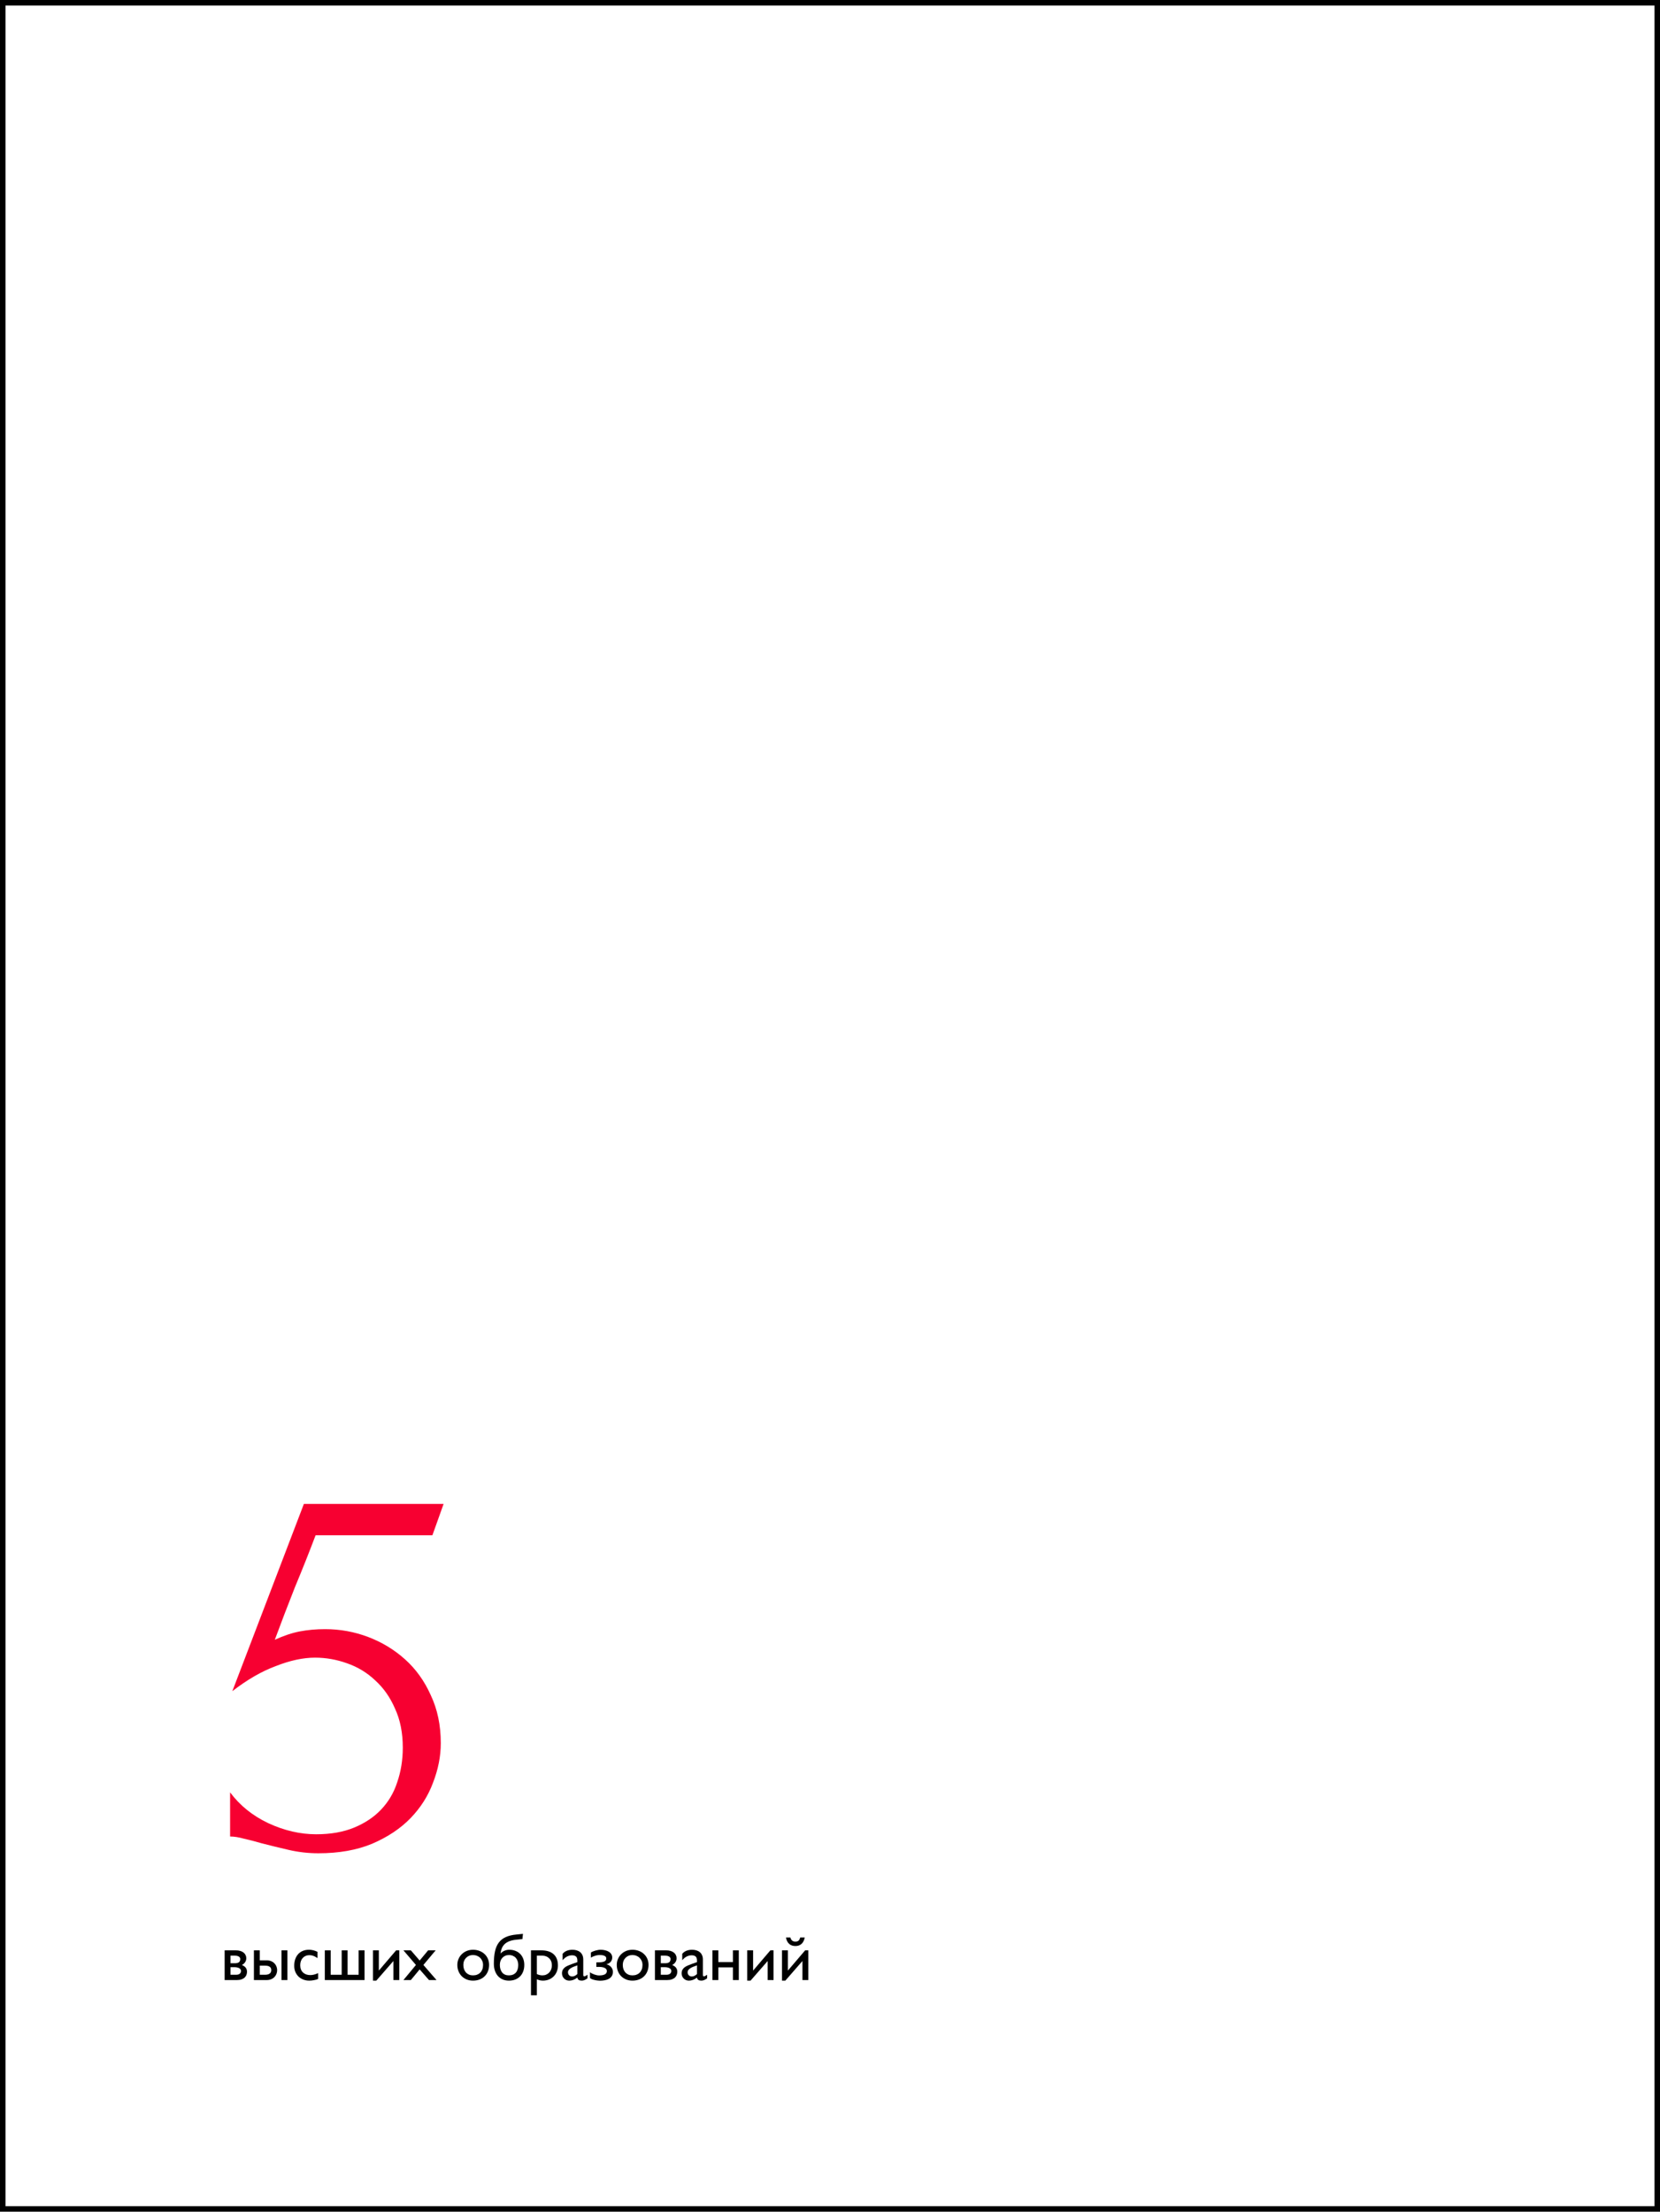 <?xml version="1.0" encoding="UTF-8"?> <svg xmlns="http://www.w3.org/2000/svg" viewBox="0 0 301 401" fill="none"><path d="M0 0H301V401H0V0Z" fill="white"></path><path fill-rule="evenodd" clip-rule="evenodd" d="M300 1H1V400H300V1ZM0 0V401H301V0H0Z" fill="black"></path><path d="M79.927 316.05C79.927 318.415 79.454 320.812 78.508 323.245C77.63 325.61 76.279 327.738 74.455 329.63C72.631 331.52 70.3 333.075 67.463 334.29C64.693 335.44 61.45 336.012 57.734 336.012C55.91 336.012 54.12 335.81 52.363 335.405C50.607 335 48.952 334.595 47.398 334.19C46.249 333.853 45.202 333.582 44.256 333.377C43.31 333.108 42.466 332.973 41.723 332.973V324.967C43.479 327.332 45.776 329.19 48.614 330.54C51.519 331.892 54.424 332.567 57.329 332.567C59.964 332.567 62.261 332.163 64.22 331.353C66.179 330.54 67.8 329.46 69.084 328.11C70.435 326.69 71.415 325.035 72.023 323.142C72.698 321.185 73.036 319.09 73.036 316.86C73.036 314.158 72.563 311.793 71.618 309.767C70.739 307.74 69.557 306.05 68.071 304.7C66.585 303.28 64.862 302.235 62.903 301.558C61.011 300.882 59.085 300.545 57.126 300.545C54.964 300.545 52.6 301.053 50.032 302.065C47.465 303.01 44.831 304.53 42.128 306.625L55.099 272.678H80.434L78.407 278.353H57.227C56.079 281.392 54.829 284.533 53.478 287.777C52.194 291.02 50.978 294.195 49.83 297.303C51.451 296.56 52.971 296.053 54.39 295.783C55.809 295.512 57.329 295.377 58.95 295.377C61.653 295.377 64.254 295.85 66.753 296.795C69.253 297.743 71.483 299.092 73.442 300.85C75.401 302.605 76.955 304.767 78.103 307.335C79.319 309.902 79.927 312.808 79.927 316.05Z" fill="#F70031"></path><path d="M40.733 359V353.61H42.772C43.065 353.61 43.326 353.645 43.557 353.715C43.791 353.78 43.988 353.88 44.148 354.007C44.312 354.132 44.438 354.283 44.523 354.46C44.613 354.635 44.658 354.827 44.658 355.04C44.658 355.195 44.635 355.34 44.588 355.473C44.541 355.603 44.48 355.717 44.406 355.817C44.332 355.92 44.246 356.007 44.148 356.082C44.055 356.155 43.959 356.217 43.861 356.262C43.983 356.317 44.098 356.38 44.207 356.45C44.32 356.517 44.42 356.6 44.506 356.697C44.592 356.795 44.66 356.91 44.711 357.043C44.762 357.173 44.787 357.325 44.787 357.5C44.787 357.688 44.754 357.87 44.688 358.05C44.625 358.23 44.522 358.39 44.377 358.53C44.233 358.673 44.043 358.785 43.809 358.87C43.578 358.957 43.293 359 42.953 359H40.733ZM41.799 354.57V355.952H42.602C42.898 355.952 43.133 355.897 43.305 355.783C43.477 355.665 43.562 355.462 43.562 355.175C43.562 355.065 43.533 354.973 43.474 354.897C43.416 354.82 43.34 354.757 43.246 354.71C43.152 354.66 43.049 354.625 42.935 354.605C42.822 354.582 42.711 354.57 42.602 354.57H41.799ZM41.799 356.663V358.04H42.772C42.904 358.04 43.027 358.027 43.141 358.005C43.254 357.978 43.352 357.935 43.434 357.88C43.516 357.822 43.58 357.75 43.627 357.665C43.674 357.575 43.697 357.467 43.697 357.342C43.697 357.225 43.666 357.125 43.603 357.043C43.541 356.957 43.453 356.887 43.34 356.832C43.23 356.772 43.099 356.73 42.947 356.702C42.799 356.675 42.637 356.663 42.461 356.663H41.799Z" fill="black"></path><path d="M52.111 353.61V359H51.045V353.61H52.111ZM46.041 359V353.61H47.108V355.425H48.344C48.68 355.425 48.967 355.48 49.205 355.59C49.447 355.7 49.645 355.84 49.797 356.012C49.953 356.18 50.068 356.37 50.142 356.58C50.217 356.79 50.254 356.998 50.254 357.2C50.254 357.413 50.217 357.625 50.142 357.84C50.068 358.05 49.953 358.243 49.797 358.415C49.645 358.585 49.447 358.728 49.205 358.835C48.967 358.945 48.68 359 48.344 359H46.041ZM47.108 356.387V358.04H48.068C48.412 358.04 48.684 357.97 48.883 357.835C49.086 357.697 49.188 357.483 49.188 357.19C49.188 357.045 49.16 356.923 49.105 356.82C49.055 356.72 48.98 356.637 48.883 356.575C48.789 356.507 48.674 356.46 48.537 356.433C48.401 356.402 48.248 356.387 48.08 356.387H47.108Z" fill="black"></path><path d="M57.69 358.795C57.599 358.837 57.492 358.88 57.367 358.918C57.242 358.952 57.108 358.985 56.963 359.012C56.818 359.043 56.67 359.067 56.517 359.082C56.369 359.098 56.224 359.105 56.084 359.105C55.682 359.105 55.312 359.04 54.977 358.905C54.641 358.772 54.352 358.587 54.109 358.35C53.871 358.113 53.684 357.827 53.547 357.5C53.414 357.168 53.348 356.805 53.348 356.41C53.348 355.965 53.41 355.565 53.535 355.21C53.66 354.85 53.838 354.545 54.068 354.295C54.299 354.04 54.578 353.845 54.906 353.71C55.234 353.572 55.603 353.505 56.014 353.505C56.17 353.505 56.315 353.512 56.447 353.533C56.58 353.55 56.707 353.572 56.828 353.603C56.953 353.635 57.076 353.675 57.197 353.72C57.318 353.767 57.443 353.82 57.572 353.88V355.015C57.42 354.915 57.277 354.83 57.145 354.762C57.016 354.692 56.891 354.637 56.77 354.6C56.652 354.558 56.537 354.527 56.424 354.512C56.315 354.495 56.201 354.488 56.084 354.488C55.842 354.488 55.619 354.533 55.416 354.623C55.213 354.71 55.039 354.832 54.895 354.993C54.75 355.152 54.637 355.345 54.555 355.567C54.477 355.79 54.438 356.038 54.438 356.31C54.438 356.592 54.48 356.845 54.566 357.067C54.652 357.285 54.776 357.47 54.935 357.623C55.096 357.775 55.287 357.892 55.51 357.975C55.736 358.058 55.988 358.098 56.266 358.098C56.492 358.098 56.719 358.067 56.945 358.01C57.172 357.95 57.42 357.863 57.69 357.74V358.795Z" fill="black"></path><path d="M66.098 353.61V359H58.897V353.61H59.963V358.04H61.955V353.61H63.027V358.04H65.031V353.61H66.098Z" fill="black"></path><path d="M71.336 355.543L68.231 359.105H67.627V353.61H68.693V357.283L71.828 353.61H72.402V359H71.336V355.543Z" fill="black"></path><path d="M78.994 353.61L76.773 356.262L79.152 359H77.787L76.094 357.067L74.494 359H73.152L75.42 356.262L73.152 353.61H74.494L76.094 355.46L77.629 353.61H78.994Z" fill="black"></path><path d="M85.767 353.505C86.189 353.505 86.578 353.572 86.933 353.71C87.293 353.845 87.602 354.038 87.859 354.283C88.121 354.525 88.324 354.815 88.469 355.15C88.613 355.488 88.686 355.853 88.686 356.252C88.686 356.678 88.613 357.067 88.469 357.418C88.328 357.77 88.129 358.07 87.871 358.32C87.617 358.57 87.311 358.762 86.951 358.9C86.596 359.038 86.201 359.105 85.767 359.105C85.353 359.105 84.973 359.035 84.625 358.895C84.277 358.75 83.977 358.553 83.723 358.303C83.473 358.05 83.277 357.748 83.137 357.4C82.996 357.05 82.926 356.665 82.926 356.252C82.926 355.865 82.998 355.505 83.142 355.175C83.287 354.837 83.486 354.548 83.74 354.3C83.998 354.05 84.299 353.855 84.642 353.715C84.99 353.575 85.365 353.505 85.767 353.505ZM85.756 354.465C85.506 354.465 85.273 354.51 85.058 354.6C84.848 354.69 84.664 354.815 84.508 354.975C84.352 355.13 84.231 355.317 84.144 355.538C84.058 355.755 84.016 355.995 84.016 356.252C84.016 356.538 84.057 356.798 84.139 357.03C84.225 357.265 84.344 357.467 84.496 357.635C84.652 357.8 84.836 357.925 85.047 358.015C85.262 358.105 85.498 358.15 85.756 358.15C86.037 358.15 86.291 358.108 86.517 358.022C86.744 357.933 86.936 357.808 87.092 357.647C87.252 357.483 87.375 357.285 87.461 357.055C87.547 356.82 87.59 356.558 87.59 356.262C87.59 356.002 87.543 355.762 87.449 355.543C87.359 355.325 87.233 355.135 87.068 354.975C86.908 354.815 86.715 354.69 86.488 354.6C86.266 354.51 86.022 354.465 85.756 354.465Z" fill="black"></path><path d="M93.625 351.683C93.141 351.728 92.727 351.817 92.383 351.95C92.039 352.08 91.754 352.25 91.527 352.46C91.301 352.673 91.125 352.925 91 353.217C90.879 353.505 90.795 353.835 90.748 354.2C90.951 353.978 91.189 353.808 91.463 353.685C91.74 353.565 92.033 353.505 92.342 353.505C92.764 353.505 93.142 353.572 93.478 353.71C93.818 353.845 94.106 354.038 94.34 354.283C94.574 354.525 94.754 354.815 94.879 355.15C95.004 355.488 95.067 355.853 95.067 356.252C95.067 356.678 95.002 357.067 94.873 357.418C94.744 357.77 94.558 358.07 94.317 358.32C94.074 358.57 93.781 358.762 93.438 358.9C93.094 359.038 92.705 359.105 92.272 359.105C91.858 359.105 91.483 359.033 91.147 358.887C90.811 358.74 90.523 358.533 90.285 358.267C90.051 357.998 89.869 357.675 89.74 357.3C89.611 356.925 89.547 356.507 89.547 356.048C89.547 355.173 89.617 354.418 89.758 353.785C89.898 353.152 90.129 352.623 90.449 352.197C90.769 351.772 91.188 351.442 91.703 351.207C92.223 350.973 92.859 350.817 93.613 350.745L94.826 350.62L94.727 351.57L93.625 351.683ZM92.283 354.465C92.033 354.465 91.807 354.51 91.603 354.6C91.4 354.69 91.227 354.815 91.082 354.975C90.938 355.13 90.826 355.317 90.748 355.538C90.674 355.755 90.637 355.995 90.637 356.252C90.637 356.538 90.672 356.798 90.742 357.03C90.817 357.265 90.922 357.467 91.058 357.635C91.195 357.8 91.365 357.925 91.568 358.015C91.772 358.105 92.002 358.15 92.26 358.15C92.541 358.15 92.787 358.108 92.998 358.022C93.213 357.933 93.392 357.808 93.537 357.647C93.682 357.483 93.789 357.285 93.859 357.055C93.933 356.82 93.971 356.558 93.971 356.262C93.971 356.002 93.932 355.762 93.853 355.543C93.779 355.325 93.67 355.135 93.525 354.975C93.381 354.815 93.203 354.69 92.992 354.6C92.785 354.51 92.549 354.465 92.283 354.465Z" fill="black"></path><path d="M98.131 353.61C99.111 353.61 99.861 353.845 100.381 354.312C100.904 354.78 101.166 355.46 101.166 356.345C101.166 356.752 101.098 357.125 100.961 357.465C100.828 357.8 100.639 358.092 100.392 358.337C100.15 358.58 99.861 358.77 99.525 358.905C99.193 359.04 98.828 359.105 98.43 359.105C98.254 359.105 98.082 359.085 97.914 359.048C97.746 359.012 97.557 358.95 97.346 358.865V361.76H96.279V353.61H98.131ZM97.346 354.57V357.91C97.678 358.07 98.014 358.15 98.353 358.15C98.603 358.15 98.832 358.105 99.039 358.015C99.25 357.923 99.432 357.795 99.584 357.635C99.736 357.475 99.856 357.283 99.942 357.06C100.027 356.837 100.07 356.595 100.07 356.335C100.07 356.058 100.025 355.808 99.936 355.59C99.846 355.37 99.721 355.188 99.561 355.04C99.404 354.887 99.219 354.772 99.004 354.692C98.793 354.613 98.564 354.57 98.318 354.57H97.346Z" fill="black"></path><path d="M104.688 355.748V355.46C104.688 355.12 104.608 354.88 104.447 354.735C104.287 354.585 104.043 354.512 103.715 354.512C103.422 354.512 103.129 354.585 102.836 354.728C102.547 354.87 102.273 355.095 102.016 355.402V354.238C102.433 353.748 103.029 353.505 103.803 353.505C104.076 353.505 104.332 353.54 104.57 353.61C104.808 353.68 105.016 353.788 105.192 353.933C105.367 354.075 105.506 354.262 105.608 354.488C105.709 354.71 105.76 354.975 105.76 355.28V358.05C105.76 358.152 105.775 358.225 105.807 358.267C105.842 358.308 105.892 358.325 105.959 358.325C106.014 358.325 106.092 358.3 106.193 358.25C106.295 358.2 106.406 358.13 106.527 358.04V358.69C106.406 358.772 106.299 358.84 106.205 358.895C106.115 358.945 106.031 358.988 105.953 359.017C105.875 359.05 105.799 359.07 105.725 359.082C105.654 359.098 105.578 359.105 105.496 359.105C105.262 359.105 105.078 359.065 104.945 358.983C104.817 358.897 104.727 358.755 104.676 358.555C104.442 358.743 104.203 358.88 103.961 358.97C103.719 359.06 103.475 359.105 103.228 359.105C103.029 359.105 102.848 359.07 102.683 359C102.523 358.925 102.385 358.827 102.267 358.707C102.15 358.585 102.061 358.447 101.998 358.29C101.936 358.13 101.904 357.962 101.904 357.788C101.904 357.54 101.949 357.332 102.039 357.16C102.129 356.988 102.254 356.84 102.414 356.715C102.574 356.585 102.767 356.473 102.994 356.375C103.221 356.277 103.471 356.18 103.744 356.082L104.688 355.748ZM104.688 356.335C104.461 356.413 104.244 356.493 104.037 356.575C103.834 356.655 103.654 356.745 103.498 356.845C103.342 356.942 103.217 357.05 103.123 357.173C103.033 357.293 102.988 357.433 102.988 357.595C102.988 357.702 103.008 357.805 103.047 357.897C103.086 357.993 103.139 358.072 103.205 358.137C103.272 358.205 103.352 358.257 103.445 358.298C103.543 358.332 103.647 358.35 103.756 358.35C103.924 358.35 104.084 358.31 104.236 358.233C104.392 358.155 104.543 358.048 104.688 357.91V356.335Z" fill="black"></path><path d="M108.133 356.62V355.795C108.438 355.795 108.701 355.788 108.924 355.772C109.15 355.752 109.338 355.717 109.486 355.665C109.635 355.613 109.746 355.538 109.82 355.442C109.894 355.35 109.932 355.228 109.932 355.075C109.932 354.875 109.832 354.725 109.633 354.623C109.438 354.517 109.156 354.465 108.789 354.465C108.457 354.465 108.148 354.512 107.863 354.613C107.578 354.705 107.336 354.812 107.137 354.933V354.02C107.231 353.95 107.35 353.882 107.494 353.82C107.642 353.757 107.799 353.702 107.963 353.655C108.127 353.61 108.291 353.572 108.455 353.545C108.623 353.517 108.775 353.505 108.912 353.505C109.197 353.505 109.467 353.535 109.721 353.598C109.975 353.655 110.197 353.745 110.389 353.863C110.58 353.978 110.731 354.125 110.84 354.3C110.953 354.473 111.01 354.673 111.01 354.897C111.01 355.215 110.914 355.485 110.723 355.707C110.531 355.93 110.272 356.072 109.943 356.135C110.092 356.165 110.236 356.22 110.377 356.3C110.517 356.373 110.644 356.47 110.758 356.585C110.871 356.702 110.961 356.837 111.027 356.99C111.098 357.142 111.133 357.312 111.133 357.5C111.133 357.817 111.064 358.077 110.928 358.285C110.791 358.493 110.611 358.658 110.389 358.783C110.17 358.905 109.92 358.99 109.639 359.04C109.361 359.092 109.082 359.118 108.801 359.118C108.695 359.118 108.557 359.108 108.385 359.087C108.213 359.072 108.037 359.043 107.858 359C107.678 358.96 107.506 358.91 107.342 358.848C107.182 358.78 107.061 358.702 106.978 358.613V357.582C107.088 357.668 107.213 357.745 107.353 357.817C107.498 357.887 107.644 357.947 107.793 357.998C107.942 358.05 108.088 358.09 108.233 358.12C108.381 358.147 108.512 358.163 108.625 358.163C109.074 358.163 109.422 358.098 109.668 357.97C109.914 357.84 110.037 357.637 110.037 357.365C110.037 357.228 110 357.113 109.926 357.02C109.852 356.925 109.752 356.85 109.627 356.79C109.506 356.733 109.367 356.69 109.211 356.663C109.058 356.635 108.902 356.62 108.742 356.62H108.133Z" fill="black"></path><path d="M114.678 353.505C115.1 353.505 115.488 353.572 115.844 353.71C116.203 353.845 116.512 354.038 116.769 354.283C117.031 354.525 117.234 354.815 117.379 355.15C117.523 355.488 117.596 355.853 117.596 356.252C117.596 356.678 117.523 357.067 117.379 357.418C117.238 357.77 117.039 358.07 116.781 358.32C116.527 358.57 116.221 358.762 115.861 358.9C115.506 359.038 115.111 359.105 114.678 359.105C114.264 359.105 113.883 359.035 113.535 358.895C113.188 358.75 112.887 358.553 112.633 358.303C112.383 358.05 112.188 357.748 112.047 357.4C111.906 357.05 111.836 356.665 111.836 356.252C111.836 355.865 111.908 355.505 112.053 355.175C112.197 354.837 112.397 354.548 112.65 354.3C112.908 354.05 113.209 353.855 113.553 353.715C113.9 353.575 114.275 353.505 114.678 353.505ZM114.666 354.465C114.416 354.465 114.183 354.51 113.969 354.6C113.758 354.69 113.574 354.815 113.418 354.975C113.262 355.13 113.141 355.317 113.055 355.538C112.969 355.755 112.926 355.995 112.926 356.252C112.926 356.538 112.967 356.798 113.049 357.03C113.135 357.265 113.254 357.467 113.406 357.635C113.562 357.8 113.746 357.925 113.957 358.015C114.172 358.105 114.408 358.15 114.666 358.15C114.947 358.15 115.201 358.108 115.428 358.022C115.654 357.933 115.846 357.808 116.002 357.647C116.162 357.483 116.285 357.285 116.371 357.055C116.457 356.82 116.5 356.558 116.5 356.262C116.5 356.002 116.453 355.762 116.359 355.543C116.269 355.325 116.142 355.135 115.978 354.975C115.818 354.815 115.625 354.69 115.398 354.6C115.176 354.51 114.932 354.465 114.666 354.465Z" fill="black"></path><path d="M118.756 359V353.61H120.795C121.088 353.61 121.35 353.645 121.58 353.715C121.814 353.78 122.012 353.88 122.172 354.007C122.336 354.132 122.461 354.283 122.547 354.46C122.637 354.635 122.682 354.827 122.682 355.04C122.682 355.195 122.658 355.34 122.611 355.473C122.564 355.603 122.504 355.717 122.43 355.817C122.356 355.92 122.269 356.007 122.172 356.082C122.078 356.155 121.983 356.217 121.885 356.262C122.006 356.317 122.121 356.38 122.231 356.45C122.344 356.517 122.443 356.6 122.529 356.697C122.615 356.795 122.683 356.91 122.734 357.043C122.785 357.173 122.811 357.325 122.811 357.5C122.811 357.688 122.777 357.87 122.711 358.05C122.648 358.23 122.545 358.39 122.4 358.53C122.256 358.673 122.067 358.785 121.832 358.87C121.602 358.957 121.317 359 120.977 359H118.756ZM119.822 354.57V355.952H120.625C120.922 355.952 121.156 355.897 121.328 355.783C121.5 355.665 121.586 355.462 121.586 355.175C121.586 355.065 121.557 354.973 121.498 354.897C121.439 354.82 121.363 354.757 121.269 354.71C121.176 354.66 121.072 354.625 120.959 354.605C120.846 354.582 120.734 354.57 120.625 354.57H119.822ZM119.822 356.663V358.04H120.795C120.928 358.04 121.051 358.027 121.164 358.005C121.277 357.978 121.375 357.935 121.457 357.88C121.539 357.822 121.603 357.75 121.65 357.665C121.697 357.575 121.721 357.467 121.721 357.342C121.721 357.225 121.689 357.125 121.627 357.043C121.564 356.957 121.477 356.887 121.363 356.832C121.254 356.772 121.123 356.73 120.971 356.702C120.822 356.675 120.66 356.663 120.484 356.663H119.822Z" fill="black"></path><path d="M126.379 355.748V355.46C126.379 355.12 126.299 354.88 126.139 354.735C125.978 354.585 125.734 354.512 125.406 354.512C125.113 354.512 124.82 354.585 124.527 354.728C124.238 354.87 123.965 355.095 123.707 355.402V354.238C124.125 353.748 124.721 353.505 125.494 353.505C125.767 353.505 126.023 353.54 126.262 353.61C126.5 353.68 126.707 353.788 126.883 353.933C127.058 354.075 127.197 354.262 127.299 354.488C127.4 354.71 127.451 354.975 127.451 355.28V358.05C127.451 358.152 127.467 358.225 127.498 358.267C127.533 358.308 127.584 358.325 127.65 358.325C127.705 358.325 127.783 358.3 127.885 358.25C127.986 358.2 128.098 358.13 128.219 358.04V358.69C128.098 358.772 127.99 358.84 127.897 358.895C127.807 358.945 127.723 358.988 127.644 359.017C127.567 359.05 127.49 359.07 127.416 359.082C127.346 359.098 127.269 359.105 127.188 359.105C126.953 359.105 126.769 359.065 126.637 358.983C126.508 358.897 126.418 358.755 126.367 358.555C126.133 358.743 125.894 358.88 125.652 358.97C125.41 359.06 125.166 359.105 124.92 359.105C124.721 359.105 124.539 359.07 124.375 359C124.215 358.925 124.076 358.827 123.959 358.707C123.842 358.585 123.752 358.447 123.689 358.29C123.627 358.13 123.596 357.962 123.596 357.788C123.596 357.54 123.641 357.332 123.731 357.16C123.82 356.988 123.945 356.84 124.106 356.715C124.266 356.585 124.459 356.473 124.686 356.375C124.912 356.277 125.162 356.18 125.436 356.082L126.379 355.748ZM126.379 356.335C126.152 356.413 125.936 356.493 125.728 356.575C125.525 356.655 125.346 356.745 125.189 356.845C125.033 356.942 124.908 357.05 124.814 357.173C124.725 357.293 124.68 357.433 124.68 357.595C124.68 357.702 124.699 357.805 124.738 357.897C124.777 357.993 124.83 358.072 124.897 358.137C124.963 358.205 125.043 358.257 125.137 358.298C125.234 358.332 125.338 358.35 125.447 358.35C125.615 358.35 125.775 358.31 125.928 358.233C126.084 358.155 126.234 358.048 126.379 357.91V356.335Z" fill="black"></path><path d="M133.961 353.61V359H132.894V356.697H130.252V359H129.185V353.61H130.252V355.738H132.894V353.61H133.961Z" fill="black"></path><path d="M139.199 355.543L136.094 359.105H135.49V353.61H136.557V357.283L139.691 353.61H140.266V359H139.199V355.543Z" fill="black"></path><path d="M145.504 355.543L142.399 359.105H141.795V353.61H142.861V357.283L145.996 353.61H146.57V359H145.504V355.543ZM143.318 351.283C143.369 351.522 143.478 351.71 143.647 351.845C143.779 351.967 143.978 352.027 144.244 352.027C144.478 352.027 144.664 351.97 144.801 351.853C144.938 351.73 145.035 351.54 145.094 351.283H145.914C145.824 351.788 145.633 352.173 145.34 352.438C145.051 352.7 144.682 352.83 144.232 352.83C143.764 352.83 143.383 352.7 143.09 352.438C142.797 352.173 142.606 351.788 142.516 351.283H143.318Z" fill="black"></path></svg> 